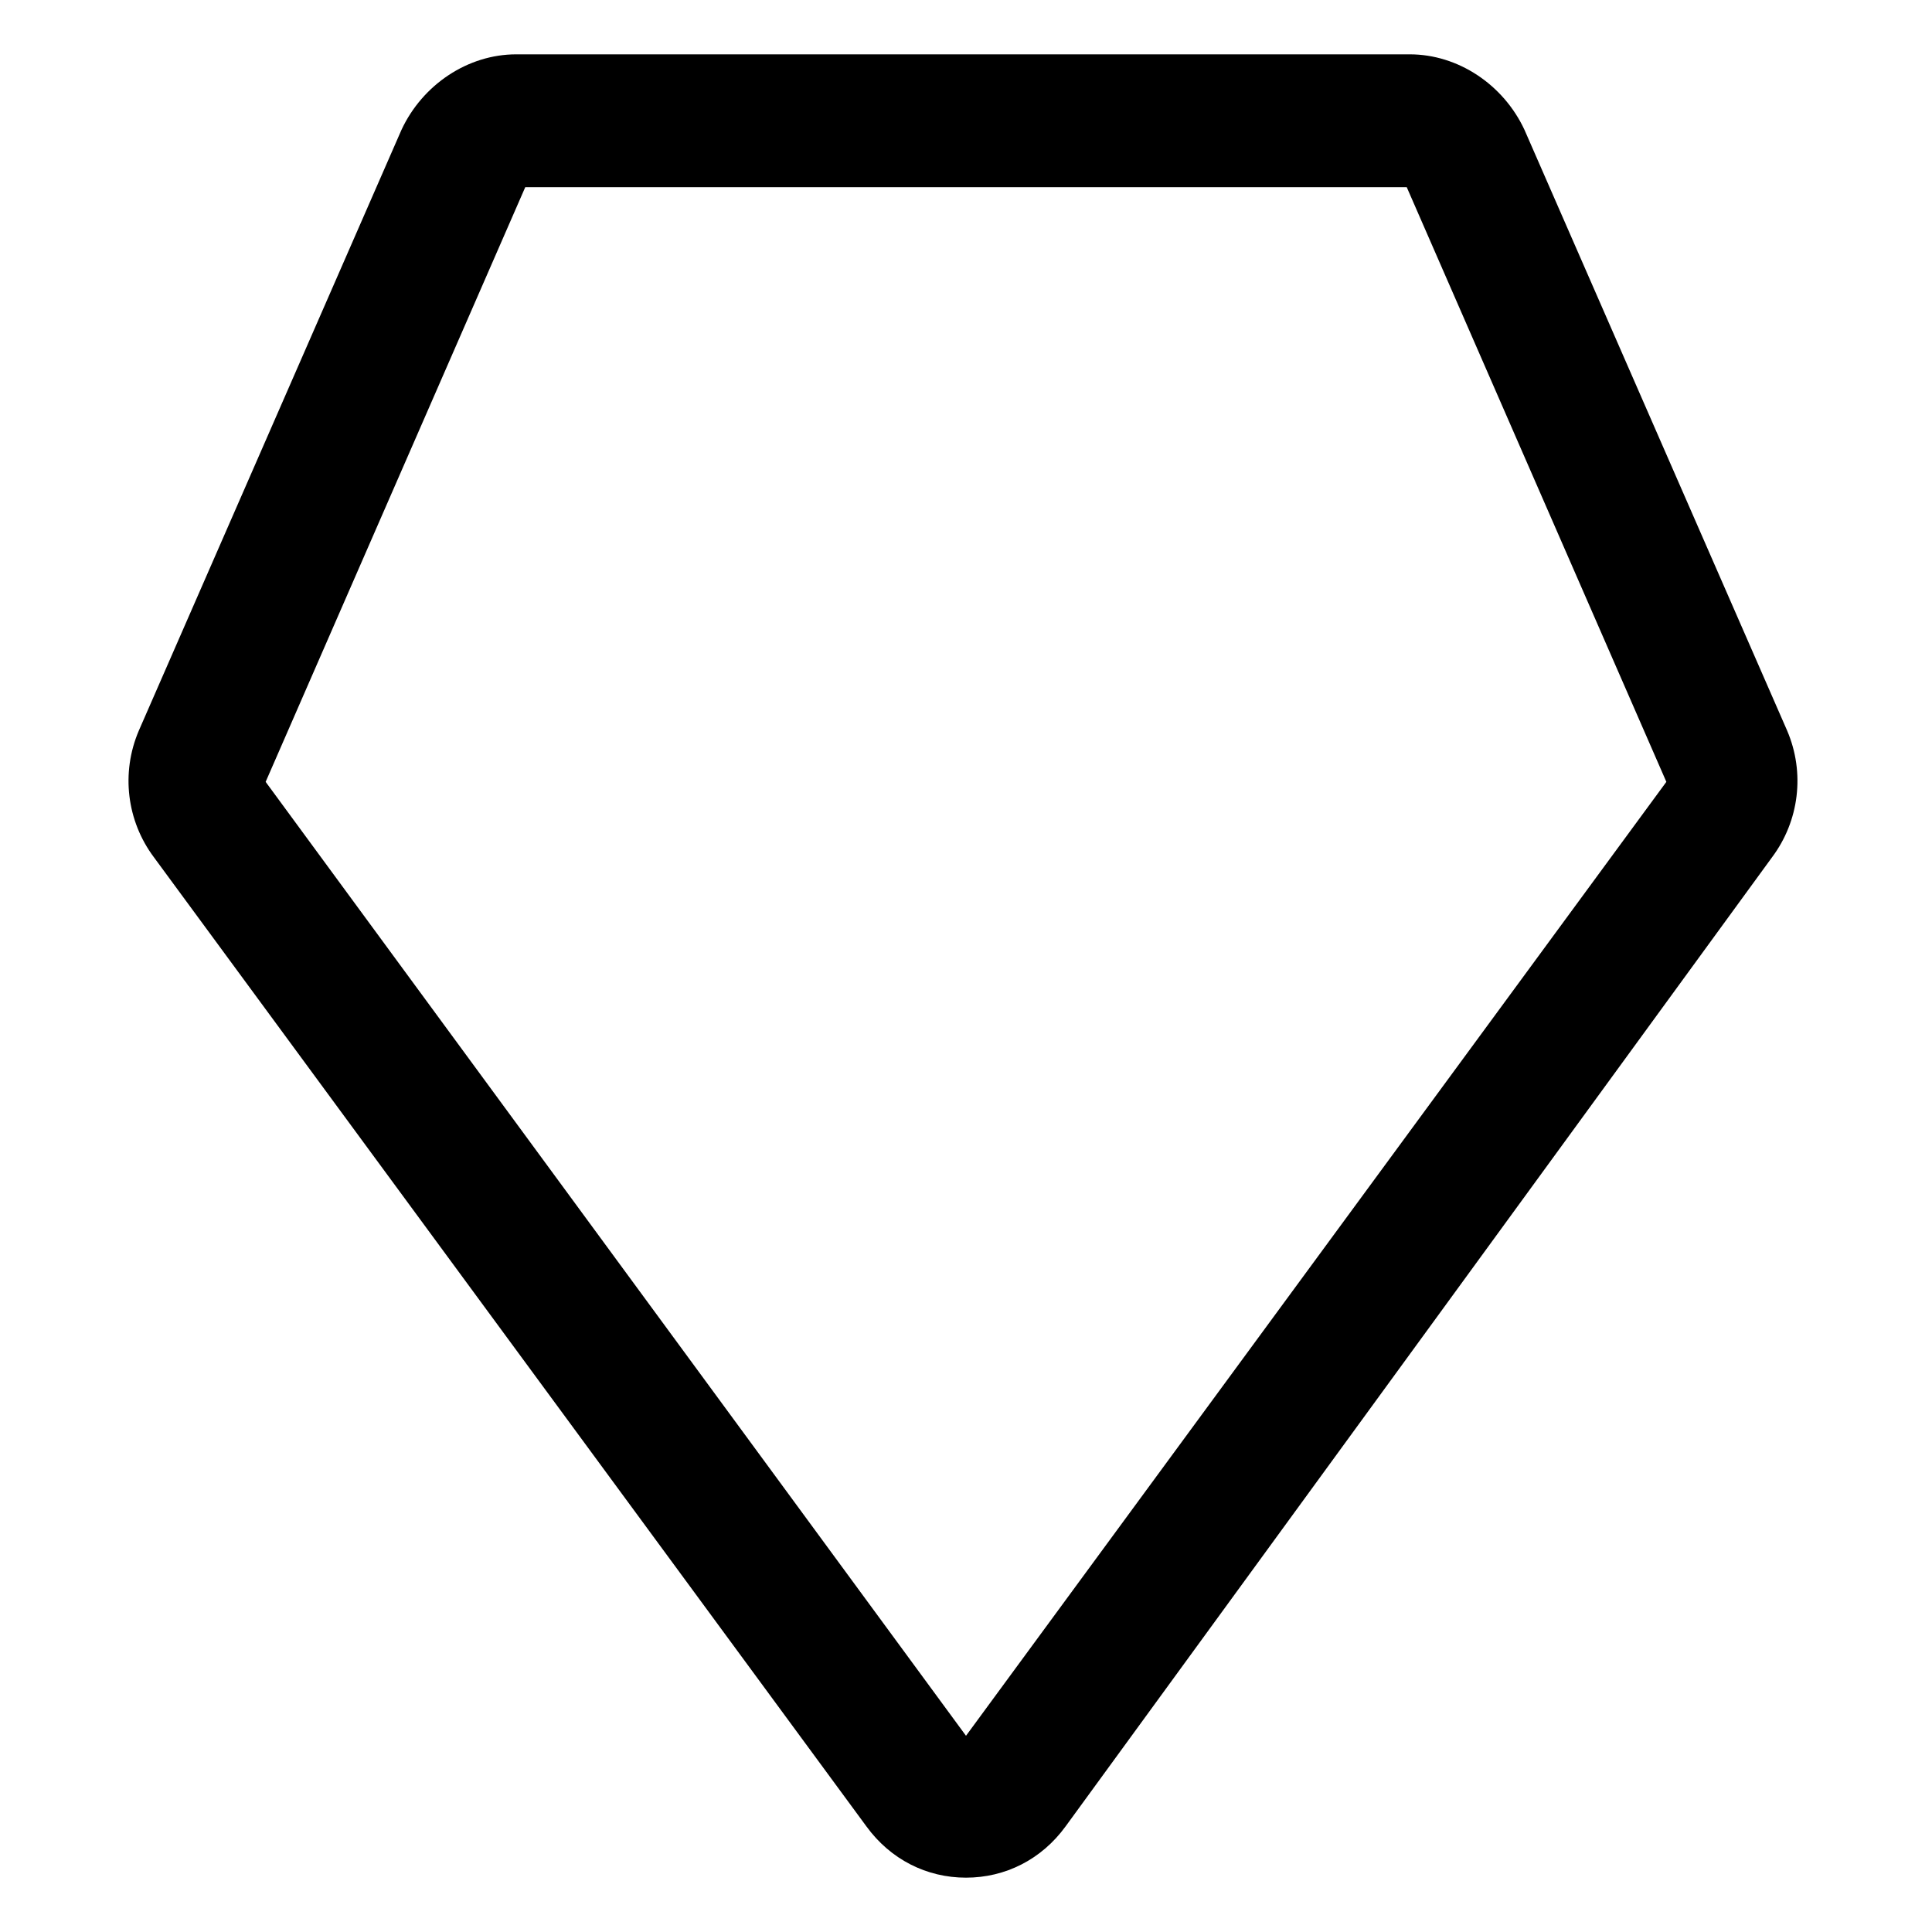 <?xml version="1.0" encoding="utf-8"?>
<!-- Generator: Adobe Illustrator 25.2.1, SVG Export Plug-In . SVG Version: 6.00 Build 0)  -->
<svg version="1.1" id="lni_lni-diamond" xmlns="http://www.w3.org/2000/svg" xmlns:xlink="http://www.w3.org/1999/xlink" x="0px"
	 y="0px" viewBox="0 0 64 64" style="enable-background:new 0 0 64 64;" xml:space="preserve">
<g>
	<path d="M32,62.2L32,62.2c-1.3,0-2.5-0.6-3.3-1.7L5.1,28.4c-0.9-1.2-1.1-2.8-0.5-4.2l8.7-19.9c0.7-1.5,2.2-2.5,3.8-2.5h29.6
		c1.6,0,3.1,1,3.8,2.5l8.7,19.9c0.6,1.4,0.4,3-0.5,4.2L35.3,60.5C34.5,61.6,33.3,62.2,32,62.2z M8.8,25.9L32,57.5l23.2-31.6
		L46.6,6.2H17.4L8.8,25.9z"/>
</g>
</svg>
